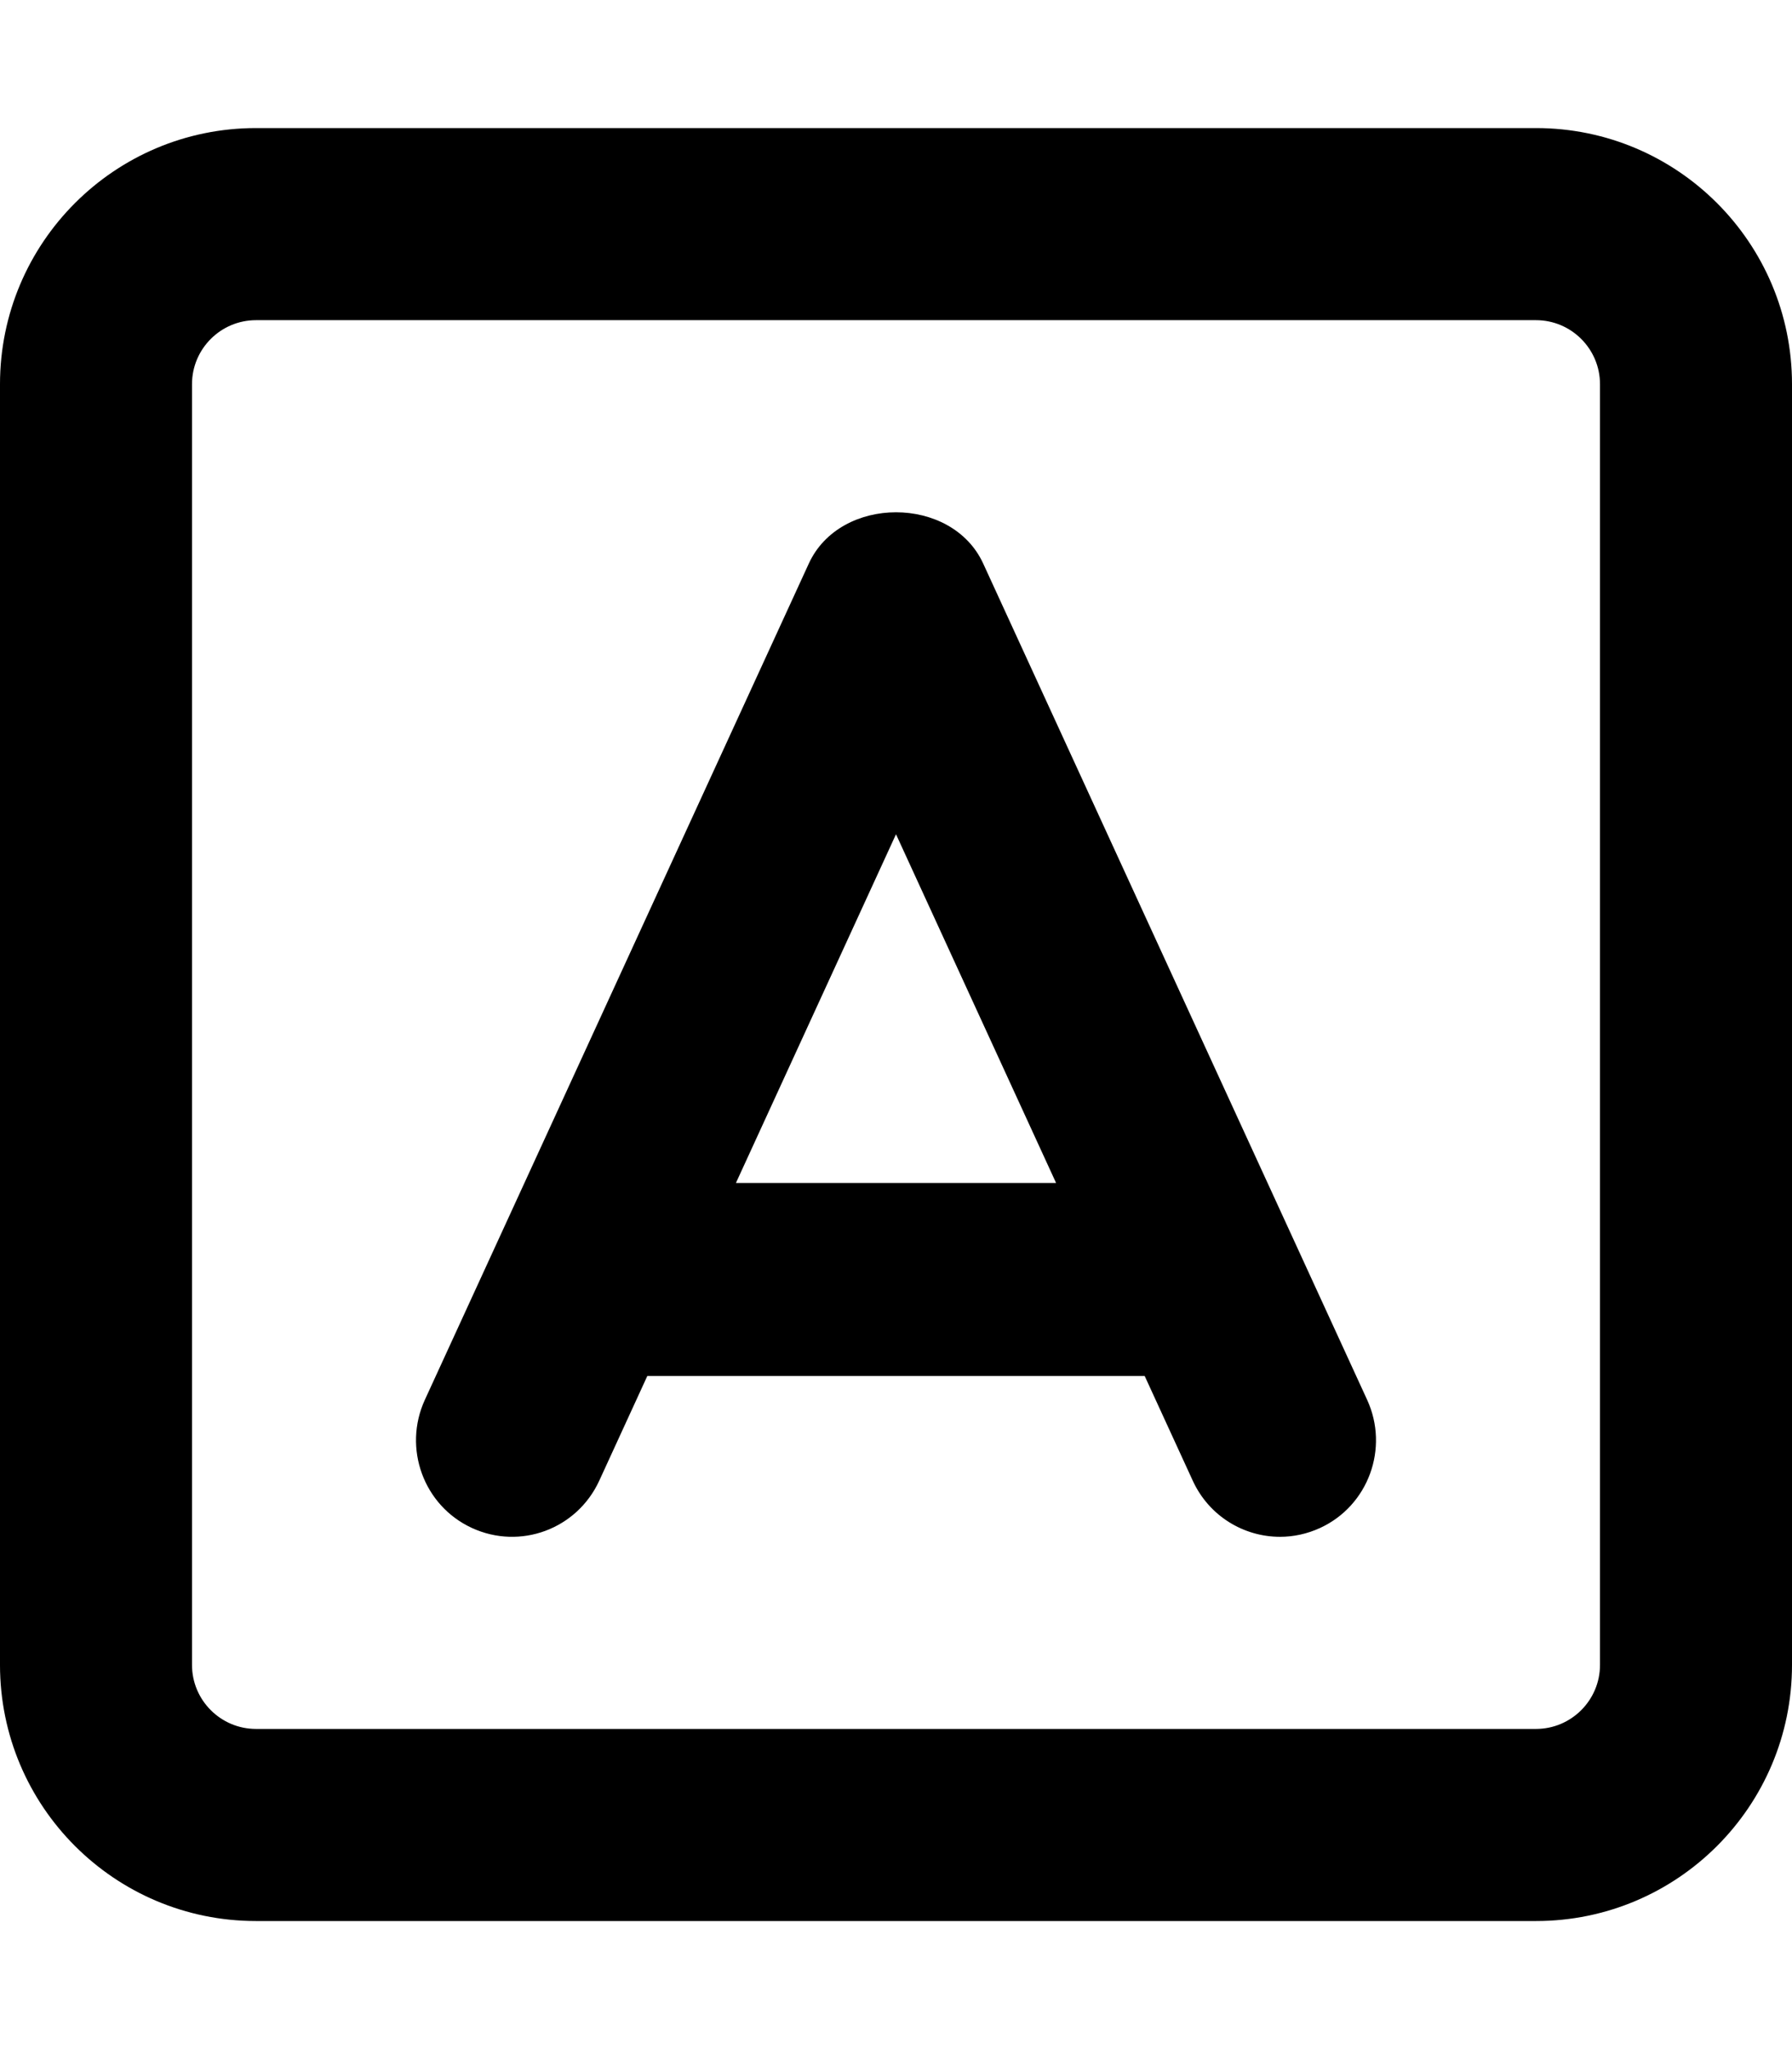 <svg xmlns="http://www.w3.org/2000/svg" viewBox="0 0 448 512"><!-- Font Awesome Pro 6.0.0-alpha2 by @fontawesome - https://fontawesome.com License - https://fontawesome.com/license (Commercial License) --><path d="M384 32H64C28.654 32 0 60.654 0 96V416C0 451.346 28.654 480 64 480H384C419.348 480 448 451.346 448 416V96C448 60.654 419.348 32 384 32ZM400 416C400 424.822 392.822 432 384 432H64C55.178 432 48 424.822 48 416V96C48 87.178 55.178 80 64 80H384C392.822 80 400 87.178 400 96V416ZM245.797 140.809C237.953 123.73 210.049 123.73 202.205 140.809L106.211 349.777C100.664 361.865 105.914 376.213 117.945 381.77C130.037 387.357 144.225 382.084 149.803 369.996L161.828 343.813H286.172L298.199 369.996C302.262 378.818 310.932 383.998 320.01 383.998C323.369 383.998 326.791 383.275 330.057 381.77C342.086 376.213 347.336 361.865 341.789 349.777L245.797 140.809ZM183.979 295.59L224 208.451L264.023 295.59H183.979Z"/></svg>